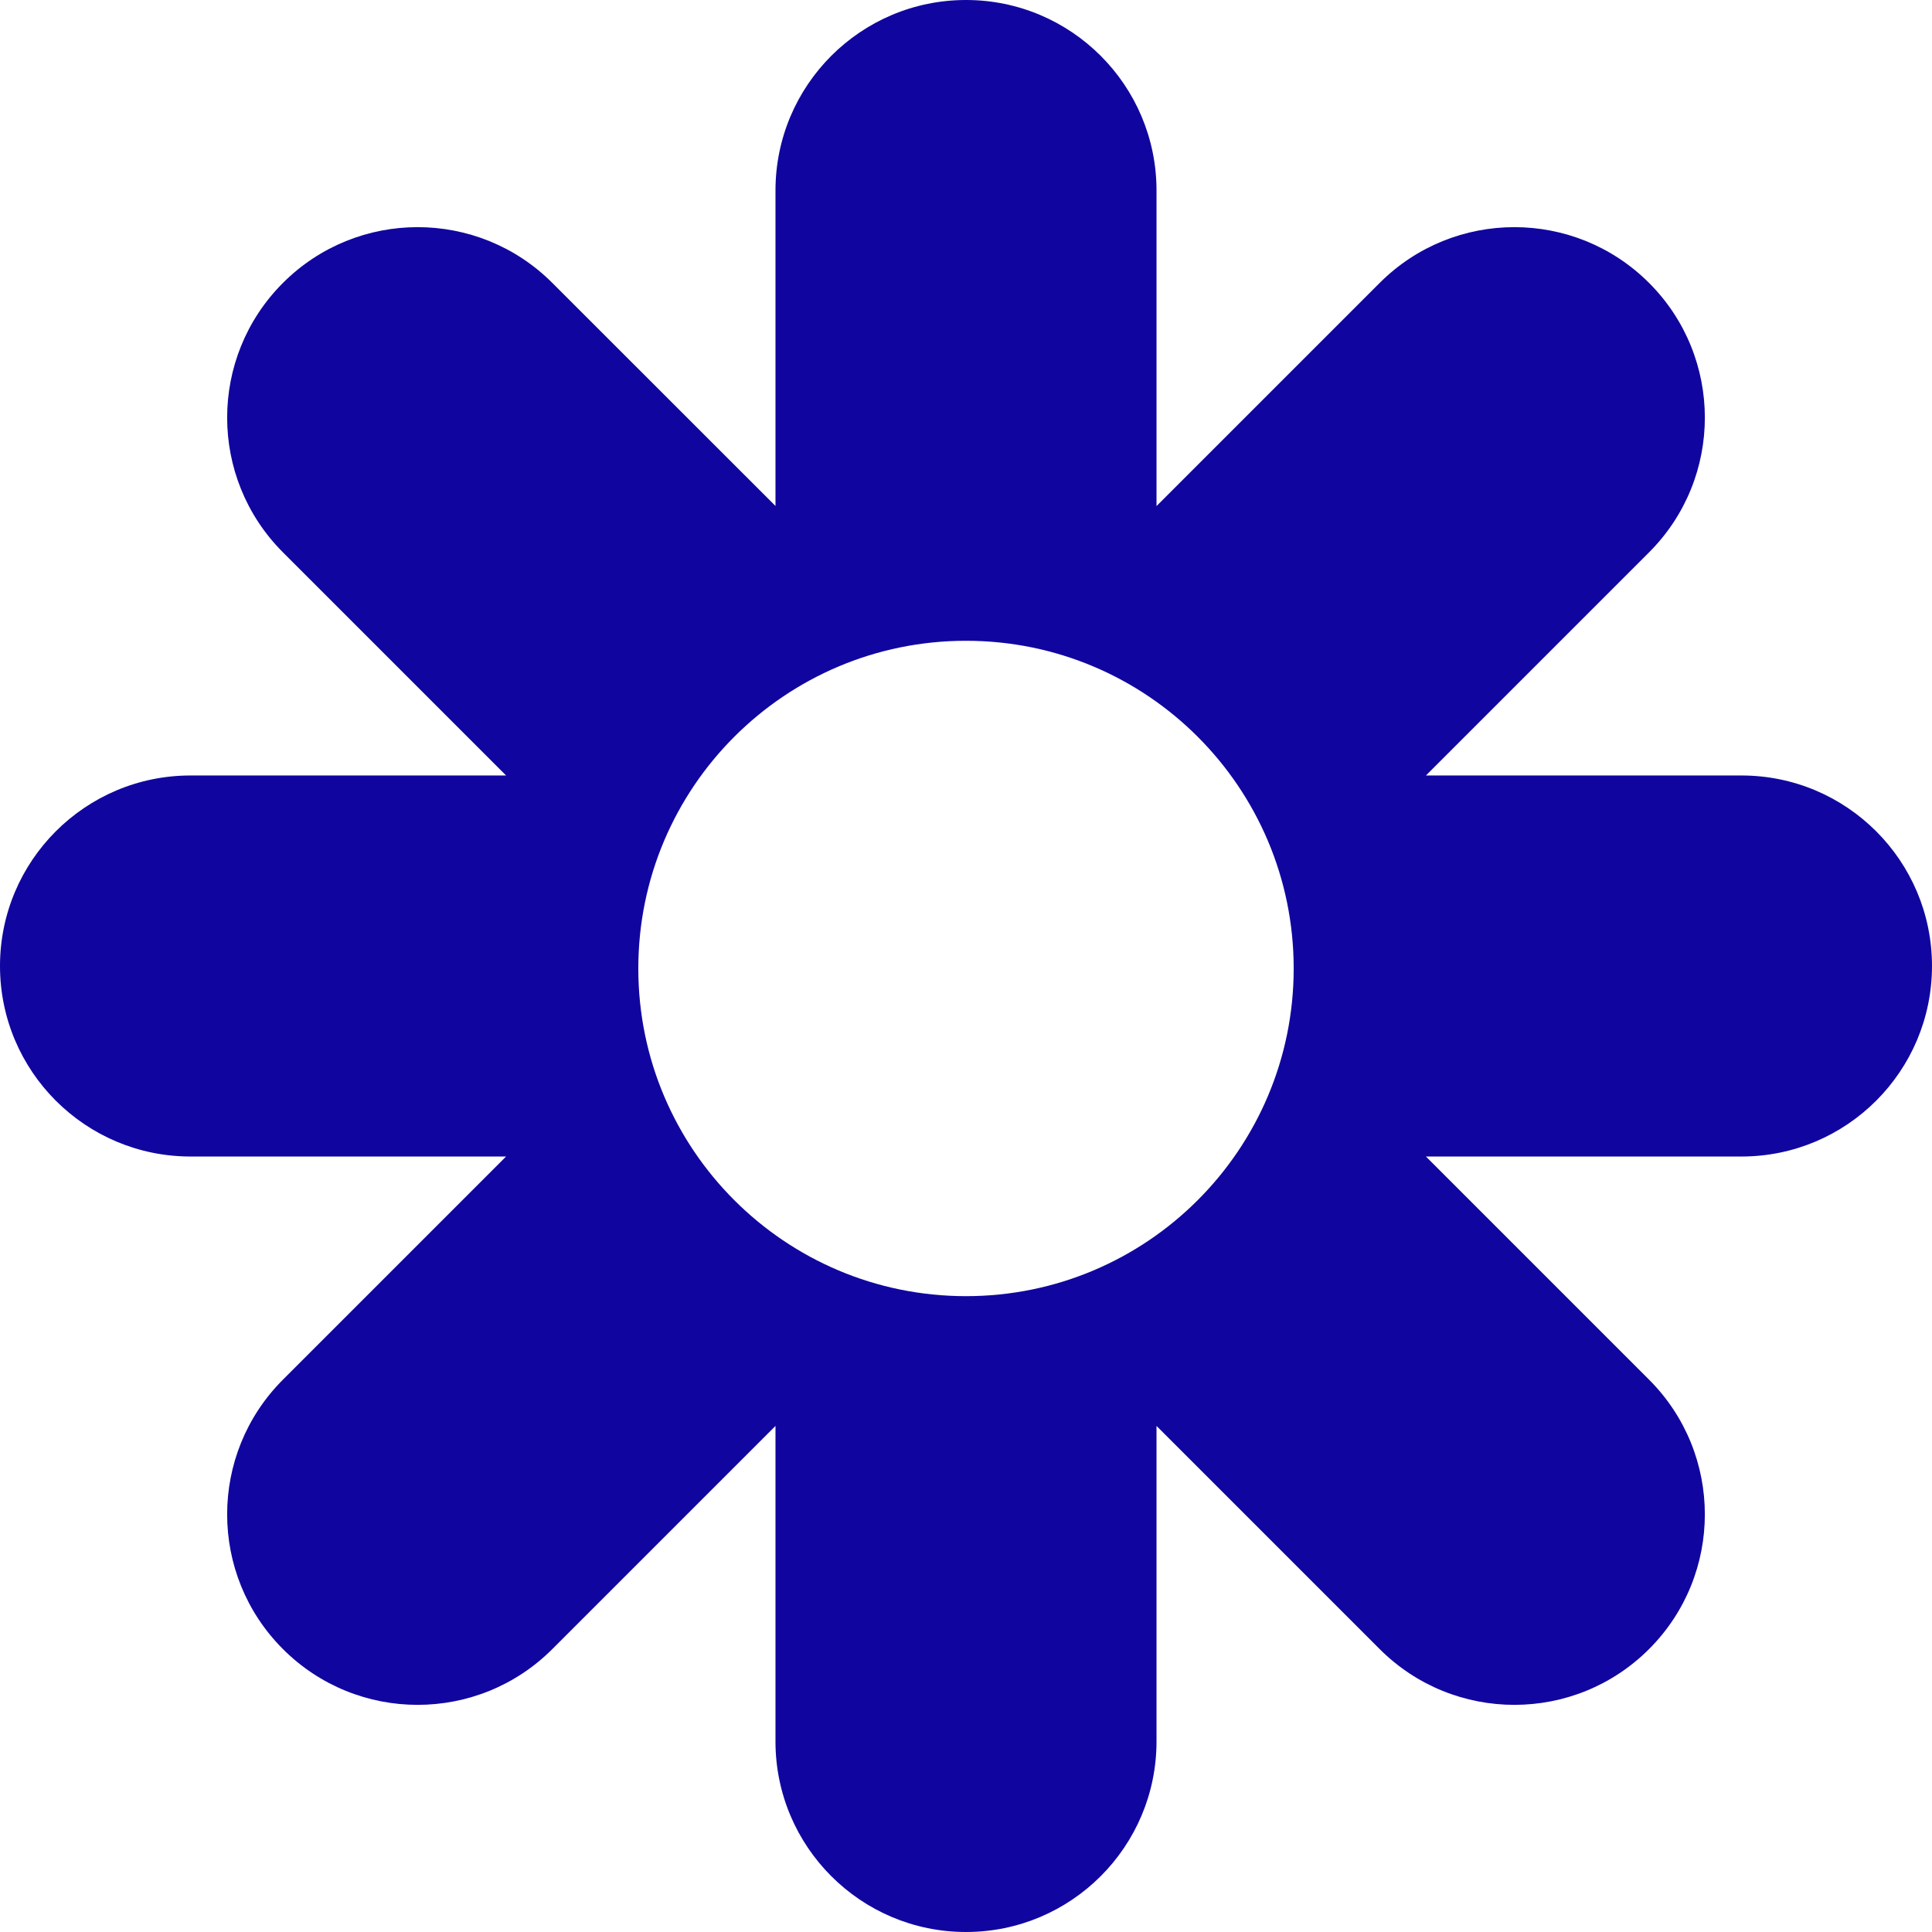 <?xml version="1.0" encoding="UTF-8"?> <svg xmlns="http://www.w3.org/2000/svg" xmlns:xlink="http://www.w3.org/1999/xlink" version="1.1" id="Layer_1" x="0px" y="0px" viewBox="0 0 180 180" style="enable-background:new 0 0 180 180;" xml:space="preserve"> <style type="text/css"> .st0{fill:#10069F;} </style> <path class="st0" d="M162.25,72.25h-29.4l20.79-20.79c6.93-6.93,6.93-18.17,0-25.1c-6.93-6.93-18.17-6.93-25.1,0l-20.79,20.79V17.75 C107.75,7.95,99.8,0,90,0S72.25,7.95,72.25,17.75v29.39L51.46,26.36c-6.93-6.93-18.17-6.93-25.1,0s-6.93,18.17,0,25.1l20.79,20.79 h-29.4C7.95,72.25,0,80.2,0,90c0,9.8,7.95,17.75,17.75,17.75h29.4l-20.79,20.79c-6.93,6.93-6.93,18.17,0,25.1s18.17,6.93,25.1,0 l20.79-20.79v29.4c0,9.8,7.95,17.75,17.75,17.75s17.75-7.95,17.75-17.75v-29.4l20.79,20.79c6.93,6.93,18.17,6.93,25.1,0 c6.93-6.93,6.93-18.17,0-25.1l-20.79-20.79h29.4c9.8,0,17.75-7.95,17.75-17.75C180,80.2,172.05,72.25,162.25,72.25z M90,120.76 c-16.86,0-30.53-13.67-30.53-30.53S73.14,59.7,90,59.7s30.53,13.67,30.53,30.53S106.86,120.76,90,120.76z"></path> </svg> 